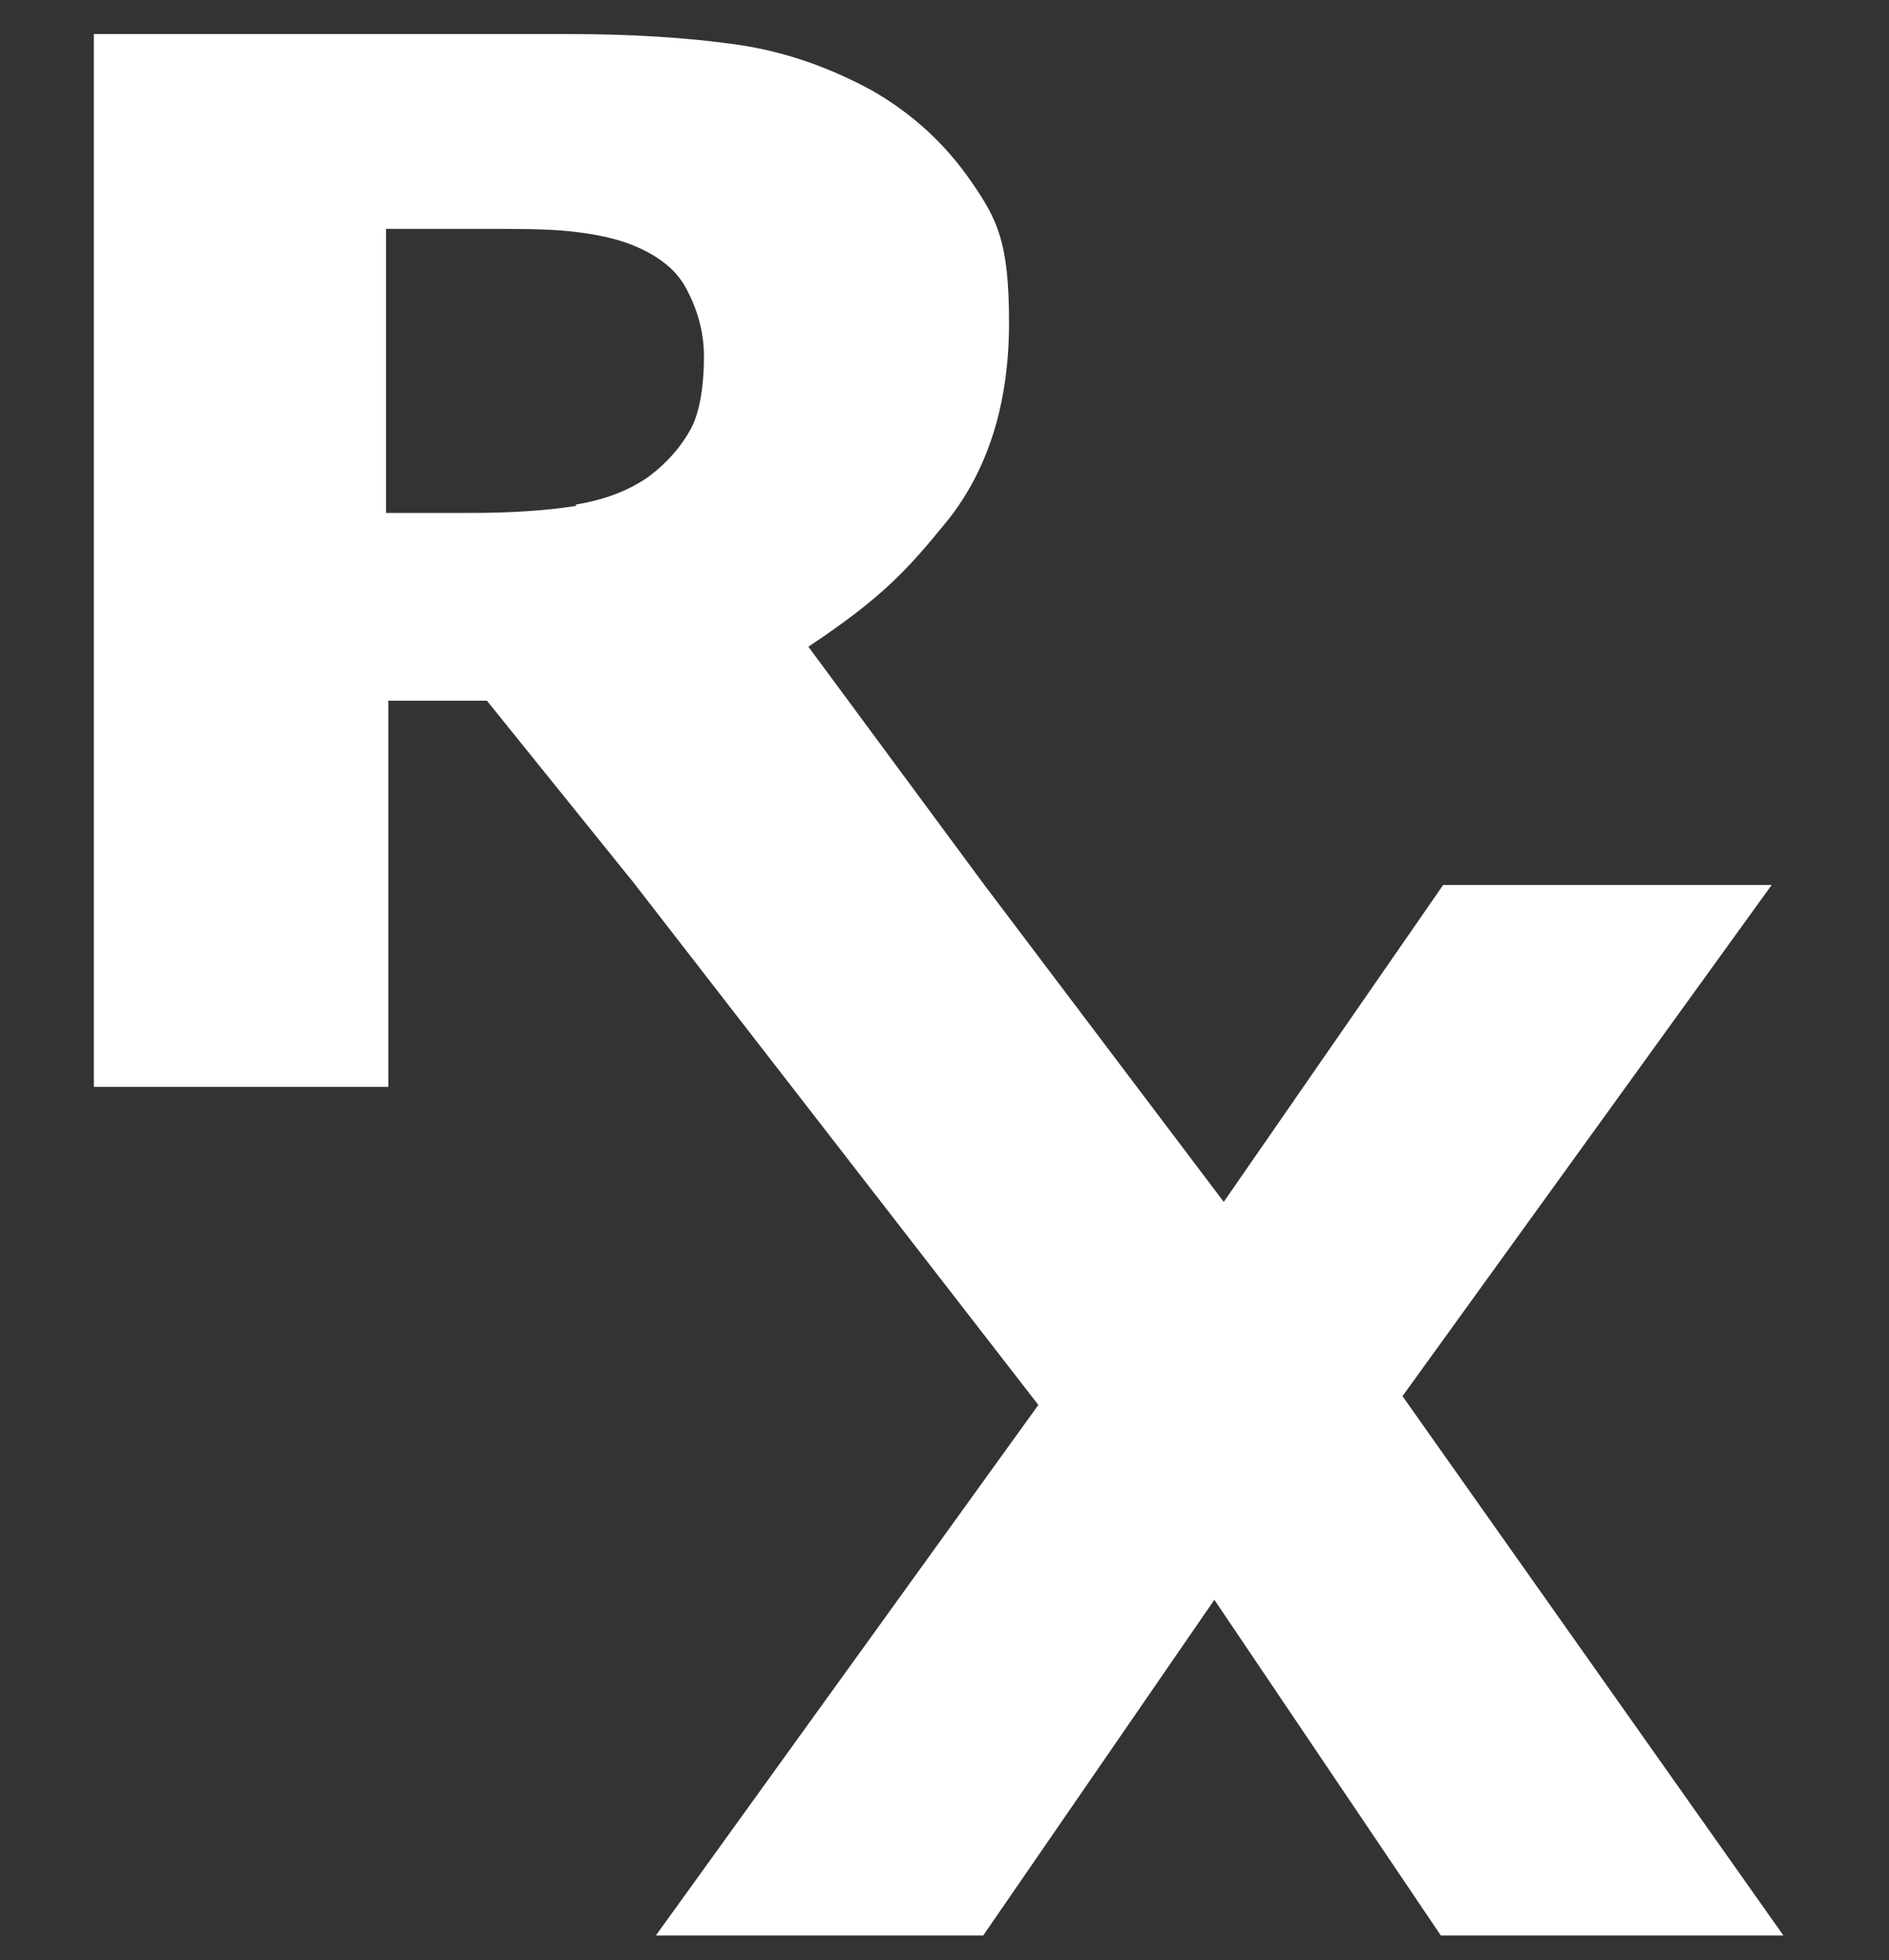 <?xml version="1.0" encoding="UTF-8"?>
<svg xmlns="http://www.w3.org/2000/svg" version="1.1" viewBox="0 0 161 167">
  <rect x="0" y="0" width="161" height="167" fill="#333333" stroke="none"/>
  <defs>
    <style>
      .cls-1 {
        fill: #fff;
      }
    </style>
  </defs>
  <!-- Generator: Adobe Illustrator 28.7.1, SVG Export Plug-In . SVG Version: 1.2.0 Build 142)  -->
  <g>
    <g id="Layer_1">
      <path class="cls-1" d="M119.5,119l31.5-43.6h-28l-18.7,27-20.4-27-15-20.3c6.3-4.2,8.4-6.5,11.9-10.8,3.4-4.3,5.2-9.9,5.2-16.8s-1-8.8-3.2-12-5-5.8-8.5-7.8c-3.5-1.9-7.3-3.3-11.5-3.9s-9-.9-14.6-.9H8v89.7h25.1v-32.9h8.4l12.5,15.5,34.5,44.5-32.6,45.2h27.9l19.7-28.6,19.3,28.6h29.2l-32.5-46h0ZM49.1,43.1c-2.5.4-5.5.6-9,.6h-7.2v-24.2h8.4c2.8,0,5.3,0,7.2.2,1.9.2,3.6.5,5.2,1.1,2.3.9,3.9,2.1,4.8,3.8s1.5,3.6,1.5,5.8-.3,4.6-1.1,6.1-2,2.9-3.6,4.1c-1.7,1.2-3.8,2-6.3,2.4h.1Z"/>
    </g>
  </g>
</svg>